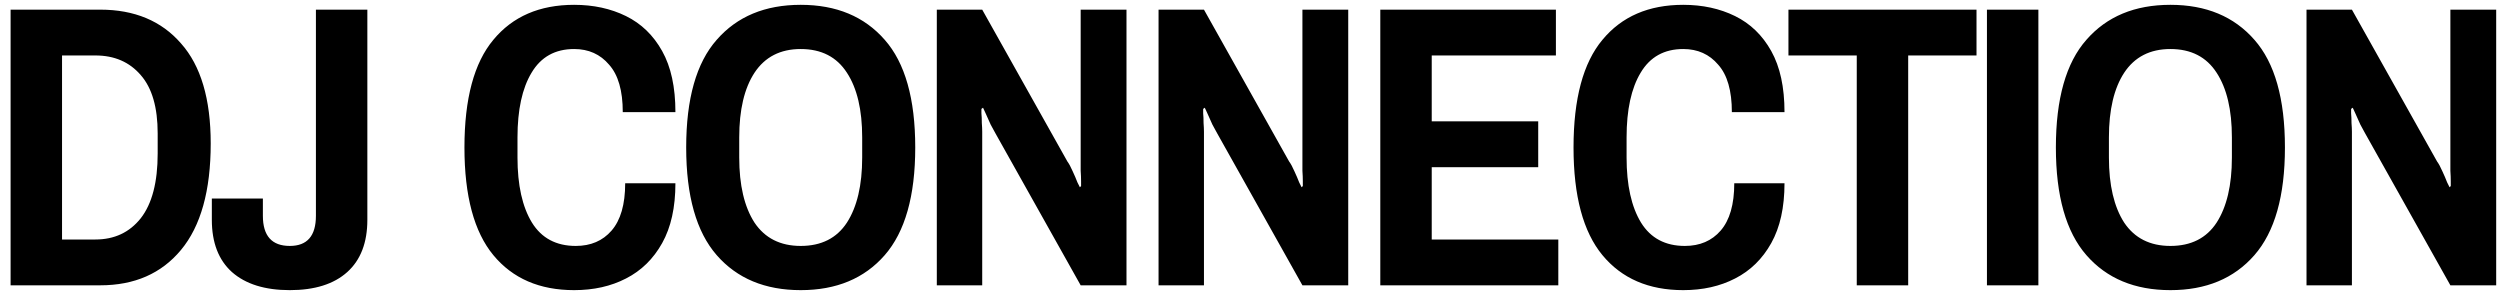 <svg width="185" height="22" viewBox="0 0 185 22" fill="none" xmlns="http://www.w3.org/2000/svg">
<path d="M0.784 21.113V0.714H7.416C9.953 0.714 11.945 1.546 13.393 3.212C14.86 4.857 15.593 7.325 15.593 10.616C15.593 14.105 14.86 16.732 13.393 18.496C11.945 20.241 9.953 21.113 7.416 21.113H0.784ZM4.591 17.723H7.059C8.466 17.723 9.586 17.198 10.419 16.147C11.252 15.077 11.668 13.481 11.668 11.36V9.873C11.668 7.95 11.252 6.512 10.419 5.561C9.586 4.589 8.466 4.104 7.059 4.104H4.591V17.723ZM21.445 21.47C19.602 21.47 18.174 21.024 17.163 20.132C16.172 19.24 15.676 17.951 15.676 16.266V14.69H19.453V15.969C19.453 17.456 20.117 18.199 21.445 18.199C22.734 18.199 23.378 17.456 23.378 15.969V0.714H27.184V16.266C27.184 17.951 26.689 19.24 25.698 20.132C24.706 21.024 23.289 21.47 21.445 21.47ZM42.487 21.47C39.93 21.47 37.937 20.608 36.51 18.883C35.083 17.158 34.369 14.502 34.369 10.914C34.369 7.305 35.083 4.649 36.51 2.944C37.937 1.219 39.93 0.357 42.487 0.357C43.914 0.357 45.193 0.634 46.323 1.19C47.453 1.745 48.345 2.607 48.999 3.777C49.654 4.946 49.981 6.453 49.981 8.297H46.085C46.085 6.711 45.748 5.541 45.074 4.788C44.42 4.015 43.557 3.628 42.487 3.628C41.079 3.628 40.029 4.213 39.335 5.382C38.641 6.532 38.294 8.128 38.294 10.17V11.657C38.294 13.699 38.651 15.305 39.365 16.474C40.078 17.624 41.159 18.199 42.606 18.199C43.716 18.199 44.598 17.822 45.252 17.069C45.926 16.296 46.264 15.126 46.264 13.56H49.981C49.981 15.344 49.654 16.821 48.999 17.991C48.345 19.161 47.453 20.033 46.323 20.608C45.213 21.183 43.934 21.47 42.487 21.47ZM59.252 21.47C56.616 21.47 54.544 20.608 53.038 18.883C51.531 17.158 50.778 14.502 50.778 10.914C50.778 7.305 51.531 4.649 53.038 2.944C54.544 1.219 56.616 0.357 59.252 0.357C61.889 0.357 63.961 1.219 65.468 2.944C66.974 4.649 67.728 7.305 67.728 10.914C67.728 14.502 66.974 17.158 65.468 18.883C63.961 20.608 61.889 21.47 59.252 21.47ZM59.252 18.199C60.779 18.199 61.919 17.624 62.672 16.474C63.426 15.305 63.802 13.699 63.802 11.657V10.17C63.802 8.128 63.426 6.532 62.672 5.382C61.919 4.213 60.779 3.628 59.252 3.628C57.746 3.628 56.606 4.213 55.833 5.382C55.079 6.532 54.703 8.128 54.703 10.17V11.657C54.703 13.699 55.079 15.305 55.833 16.474C56.606 17.624 57.746 18.199 59.252 18.199ZM69.324 21.113V0.714H72.684L78.989 11.954C79.108 12.113 79.237 12.351 79.375 12.668C79.514 12.965 79.633 13.243 79.732 13.501C79.851 13.739 79.911 13.857 79.911 13.857L80 13.768C80 13.768 80 13.649 80 13.411C80 13.174 79.99 12.916 79.97 12.638C79.97 12.361 79.97 12.172 79.97 12.073V0.714H83.36V21.113H79.97L73.666 9.873C73.587 9.734 73.468 9.516 73.309 9.219C73.17 8.901 73.041 8.614 72.922 8.356C72.803 8.098 72.744 7.97 72.744 7.97L72.625 8.059C72.625 8.059 72.625 8.168 72.625 8.386C72.645 8.584 72.655 8.822 72.655 9.1C72.675 9.357 72.684 9.575 72.684 9.754V21.113H69.324ZM85.733 21.113V0.714H89.093L95.397 11.954C95.516 12.113 95.645 12.351 95.784 12.668C95.923 12.965 96.042 13.243 96.141 13.501C96.26 13.739 96.319 13.857 96.319 13.857L96.409 13.768C96.409 13.768 96.409 13.649 96.409 13.411C96.409 13.174 96.399 12.916 96.379 12.638C96.379 12.361 96.379 12.172 96.379 12.073V0.714H99.769V21.113H96.379L90.075 9.873C89.995 9.734 89.876 9.516 89.718 9.219C89.579 8.901 89.45 8.614 89.331 8.356C89.212 8.098 89.153 7.97 89.153 7.97L89.034 8.059C89.034 8.059 89.034 8.168 89.034 8.386C89.054 8.584 89.064 8.822 89.064 9.1C89.083 9.357 89.093 9.575 89.093 9.754V21.113H85.733ZM102.142 21.113V0.714H115.137V4.104H105.948V8.981H113.828V12.371H105.948V17.723H115.315V21.113H102.142ZM124.56 21.47C122.002 21.47 120.01 20.608 118.582 18.883C117.155 17.158 116.441 14.502 116.441 10.914C116.441 7.305 117.155 4.649 118.582 2.944C120.01 1.219 122.002 0.357 124.56 0.357C125.987 0.357 127.266 0.634 128.396 1.19C129.526 1.745 130.418 2.607 131.072 3.777C131.726 4.946 132.053 6.453 132.053 8.297H128.158C128.158 6.711 127.821 5.541 127.147 4.788C126.493 4.015 125.63 3.628 124.56 3.628C123.152 3.628 122.101 4.213 121.407 5.382C120.714 6.532 120.367 8.128 120.367 10.17V11.657C120.367 13.699 120.724 15.305 121.437 16.474C122.151 17.624 123.231 18.199 124.679 18.199C125.789 18.199 126.671 17.822 127.325 17.069C127.999 16.296 128.336 15.126 128.336 13.56H132.053C132.053 15.344 131.726 16.821 131.072 17.991C130.418 19.161 129.526 20.033 128.396 20.608C127.285 21.183 126.007 21.47 124.56 21.47ZM137.4 21.113V4.104H132.345V0.714H146.262V4.104H141.206V21.113H137.4ZM147.034 21.113V0.714H150.84V21.113H147.034ZM160.61 21.47C157.973 21.47 155.902 20.608 154.395 18.883C152.888 17.158 152.135 14.502 152.135 10.914C152.135 7.305 152.888 4.649 154.395 2.944C155.902 1.219 157.973 0.357 160.61 0.357C163.247 0.357 165.318 1.219 166.825 2.944C168.332 4.649 169.085 7.305 169.085 10.914C169.085 14.502 168.332 17.158 166.825 18.883C165.318 20.608 163.247 21.47 160.61 21.47ZM160.61 18.199C162.137 18.199 163.276 17.624 164.03 16.474C164.783 15.305 165.16 13.699 165.16 11.657V10.17C165.16 8.128 164.783 6.532 164.03 5.382C163.276 4.213 162.137 3.628 160.61 3.628C159.103 3.628 157.963 4.213 157.19 5.382C156.437 6.532 156.06 8.128 156.06 10.17V11.657C156.06 13.699 156.437 15.305 157.19 16.474C157.963 17.624 159.103 18.199 160.61 18.199ZM170.682 21.113V0.714H174.042L180.346 11.954C180.465 12.113 180.594 12.351 180.733 12.668C180.872 12.965 180.991 13.243 181.09 13.501C181.209 13.739 181.268 13.857 181.268 13.857L181.357 13.768C181.357 13.768 181.357 13.649 181.357 13.411C181.357 13.174 181.347 12.916 181.328 12.638C181.328 12.361 181.328 12.172 181.328 12.073V0.714H184.718V21.113H181.328L175.023 9.873C174.944 9.734 174.825 9.516 174.667 9.219C174.528 8.901 174.399 8.614 174.28 8.356C174.161 8.098 174.102 7.97 174.102 7.97L173.983 8.059C173.983 8.059 173.983 8.168 173.983 8.386C174.002 8.584 174.012 8.822 174.012 9.1C174.032 9.357 174.042 9.575 174.042 9.754V21.113H170.682Z" fill="black"/>
</svg>
